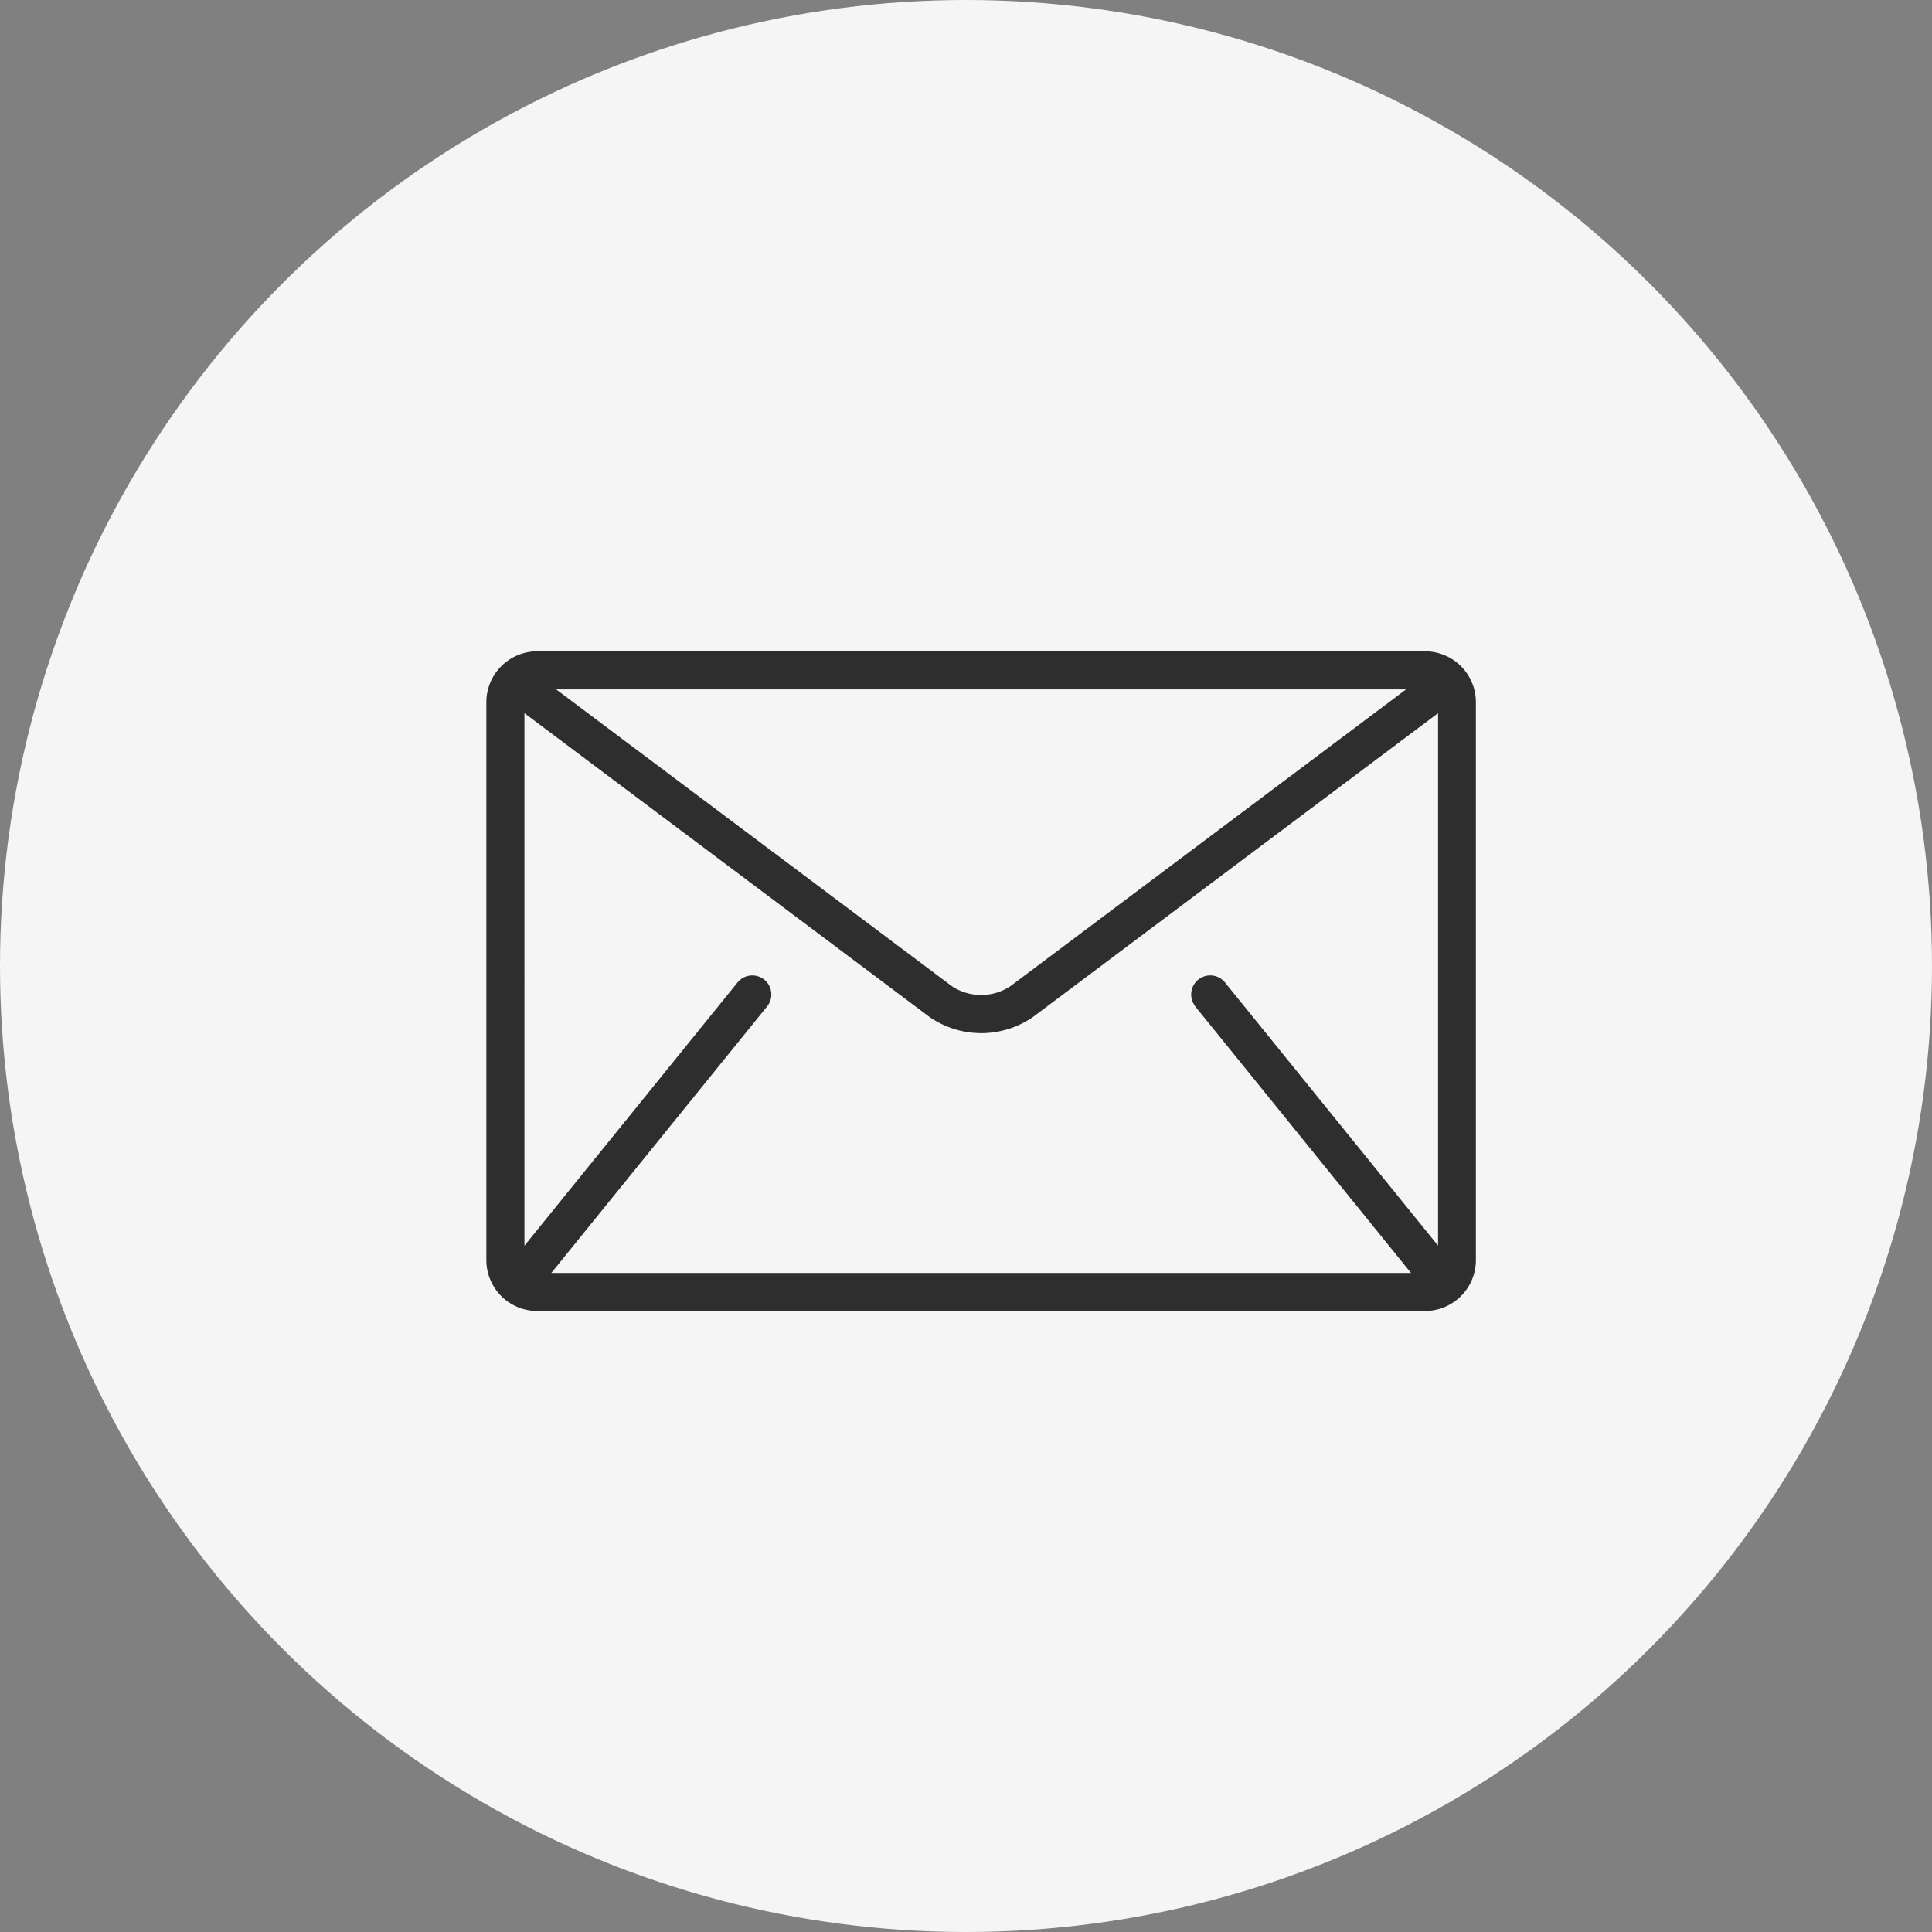 <svg xmlns="http://www.w3.org/2000/svg" width="84" height="84" viewBox="0 0 84 84">
  <rect x="0" y="0" width="84" height="84" fill="#808080" stroke="none"/>
  <g id="Group_21" data-name="Group 21" transform="translate(-1028 -373)">
    <circle id="Ellipse_11" data-name="Ellipse 11" cx="42" cy="42" r="42" transform="translate(1028 373)" fill="#f5f5f5"/>
    <g id="mail" transform="translate(1049.146 315.985)">
      <g id="Group_3" data-name="Group 3" transform="translate(0 85.333)">
        <path id="Path_86" data-name="Path 86" d="M40.817,85.333H2.206A2.213,2.213,0,0,0,0,87.539v24.27a2.213,2.213,0,0,0,2.206,2.206H40.817a2.213,2.213,0,0,0,2.206-2.206V87.539A2.213,2.213,0,0,0,40.817,85.333Zm-.828,1.655L22.781,99.895a2.307,2.307,0,0,1-2.538,0L3.034,86.988ZM30.8,100.747l9.377,11.583c.009.012.021.02.031.031H2.819c.01-.011.022-.019.031-.031l9.377-11.583a.828.828,0,0,0-1.286-1.041l-9.285,11.47V88.022l17.6,13.2a3.949,3.949,0,0,0,4.523,0l17.6-13.2v23.153l-9.285-11.47a.828.828,0,0,0-1.286,1.041Z" transform="translate(0 -85.333)" fill="#2e2e2e"/>
      </g>
    </g>
  </g>
</svg>
